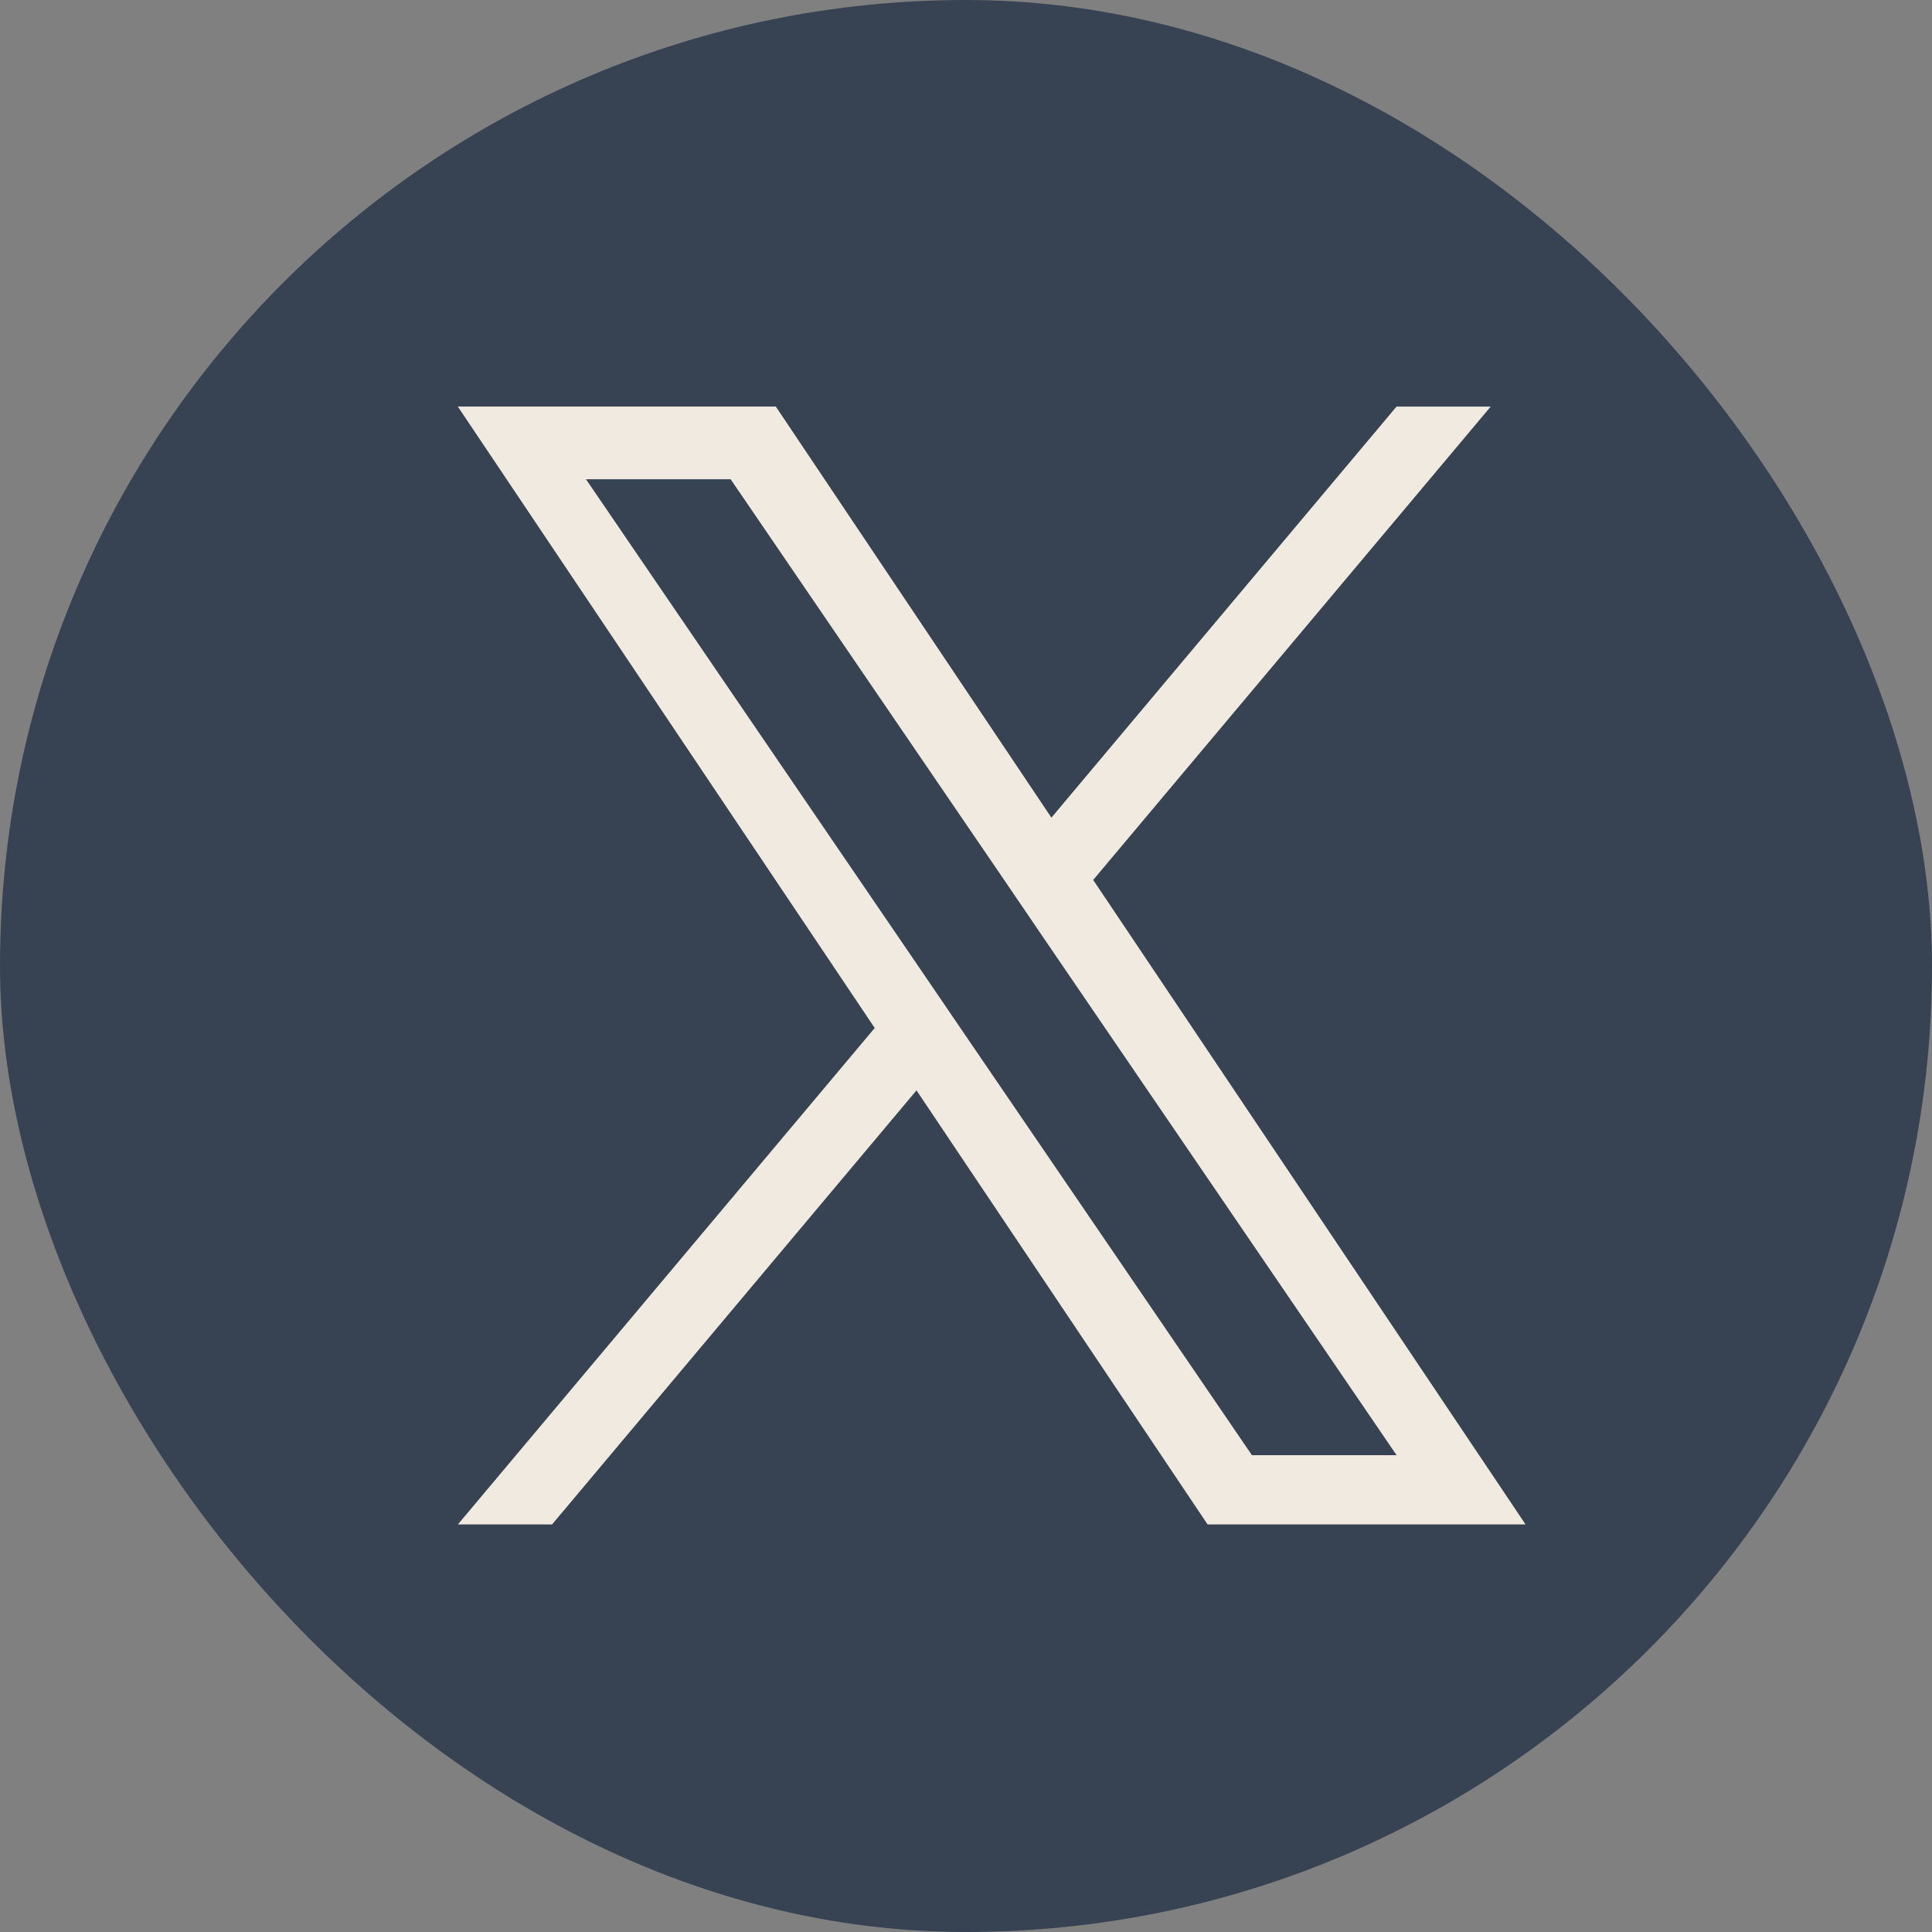 <svg xmlns="http://www.w3.org/2000/svg" width="24" height="24" fill="none"><rect width="100%" height="100%" fill="#808080" stroke="none"/><g clip-path="url(#a)"><rect width="24" height="24" fill="#374353" rx="12"/><g clip-path="url(#b)"><path fill="#F0EAE0" d="m13.58 10.931 4.938-5.88h-1.17l-4.287 5.106L9.637 5.05h-3.95l5.179 7.72-5.178 6.167h1.17l4.527-5.392 3.616 5.392h3.95zm-1.602 1.909-.524-.769-4.175-6.118h1.797l3.37 4.937.524.77 4.379 6.417h-1.797z"/></g></g><defs><clipPath id="a"><rect width="24" height="24" fill="#fff" rx="12"/></clipPath><clipPath id="b"><path fill="#fff" d="M5.688 5.05H18.95v13.896H5.687z"/></clipPath></defs></svg>